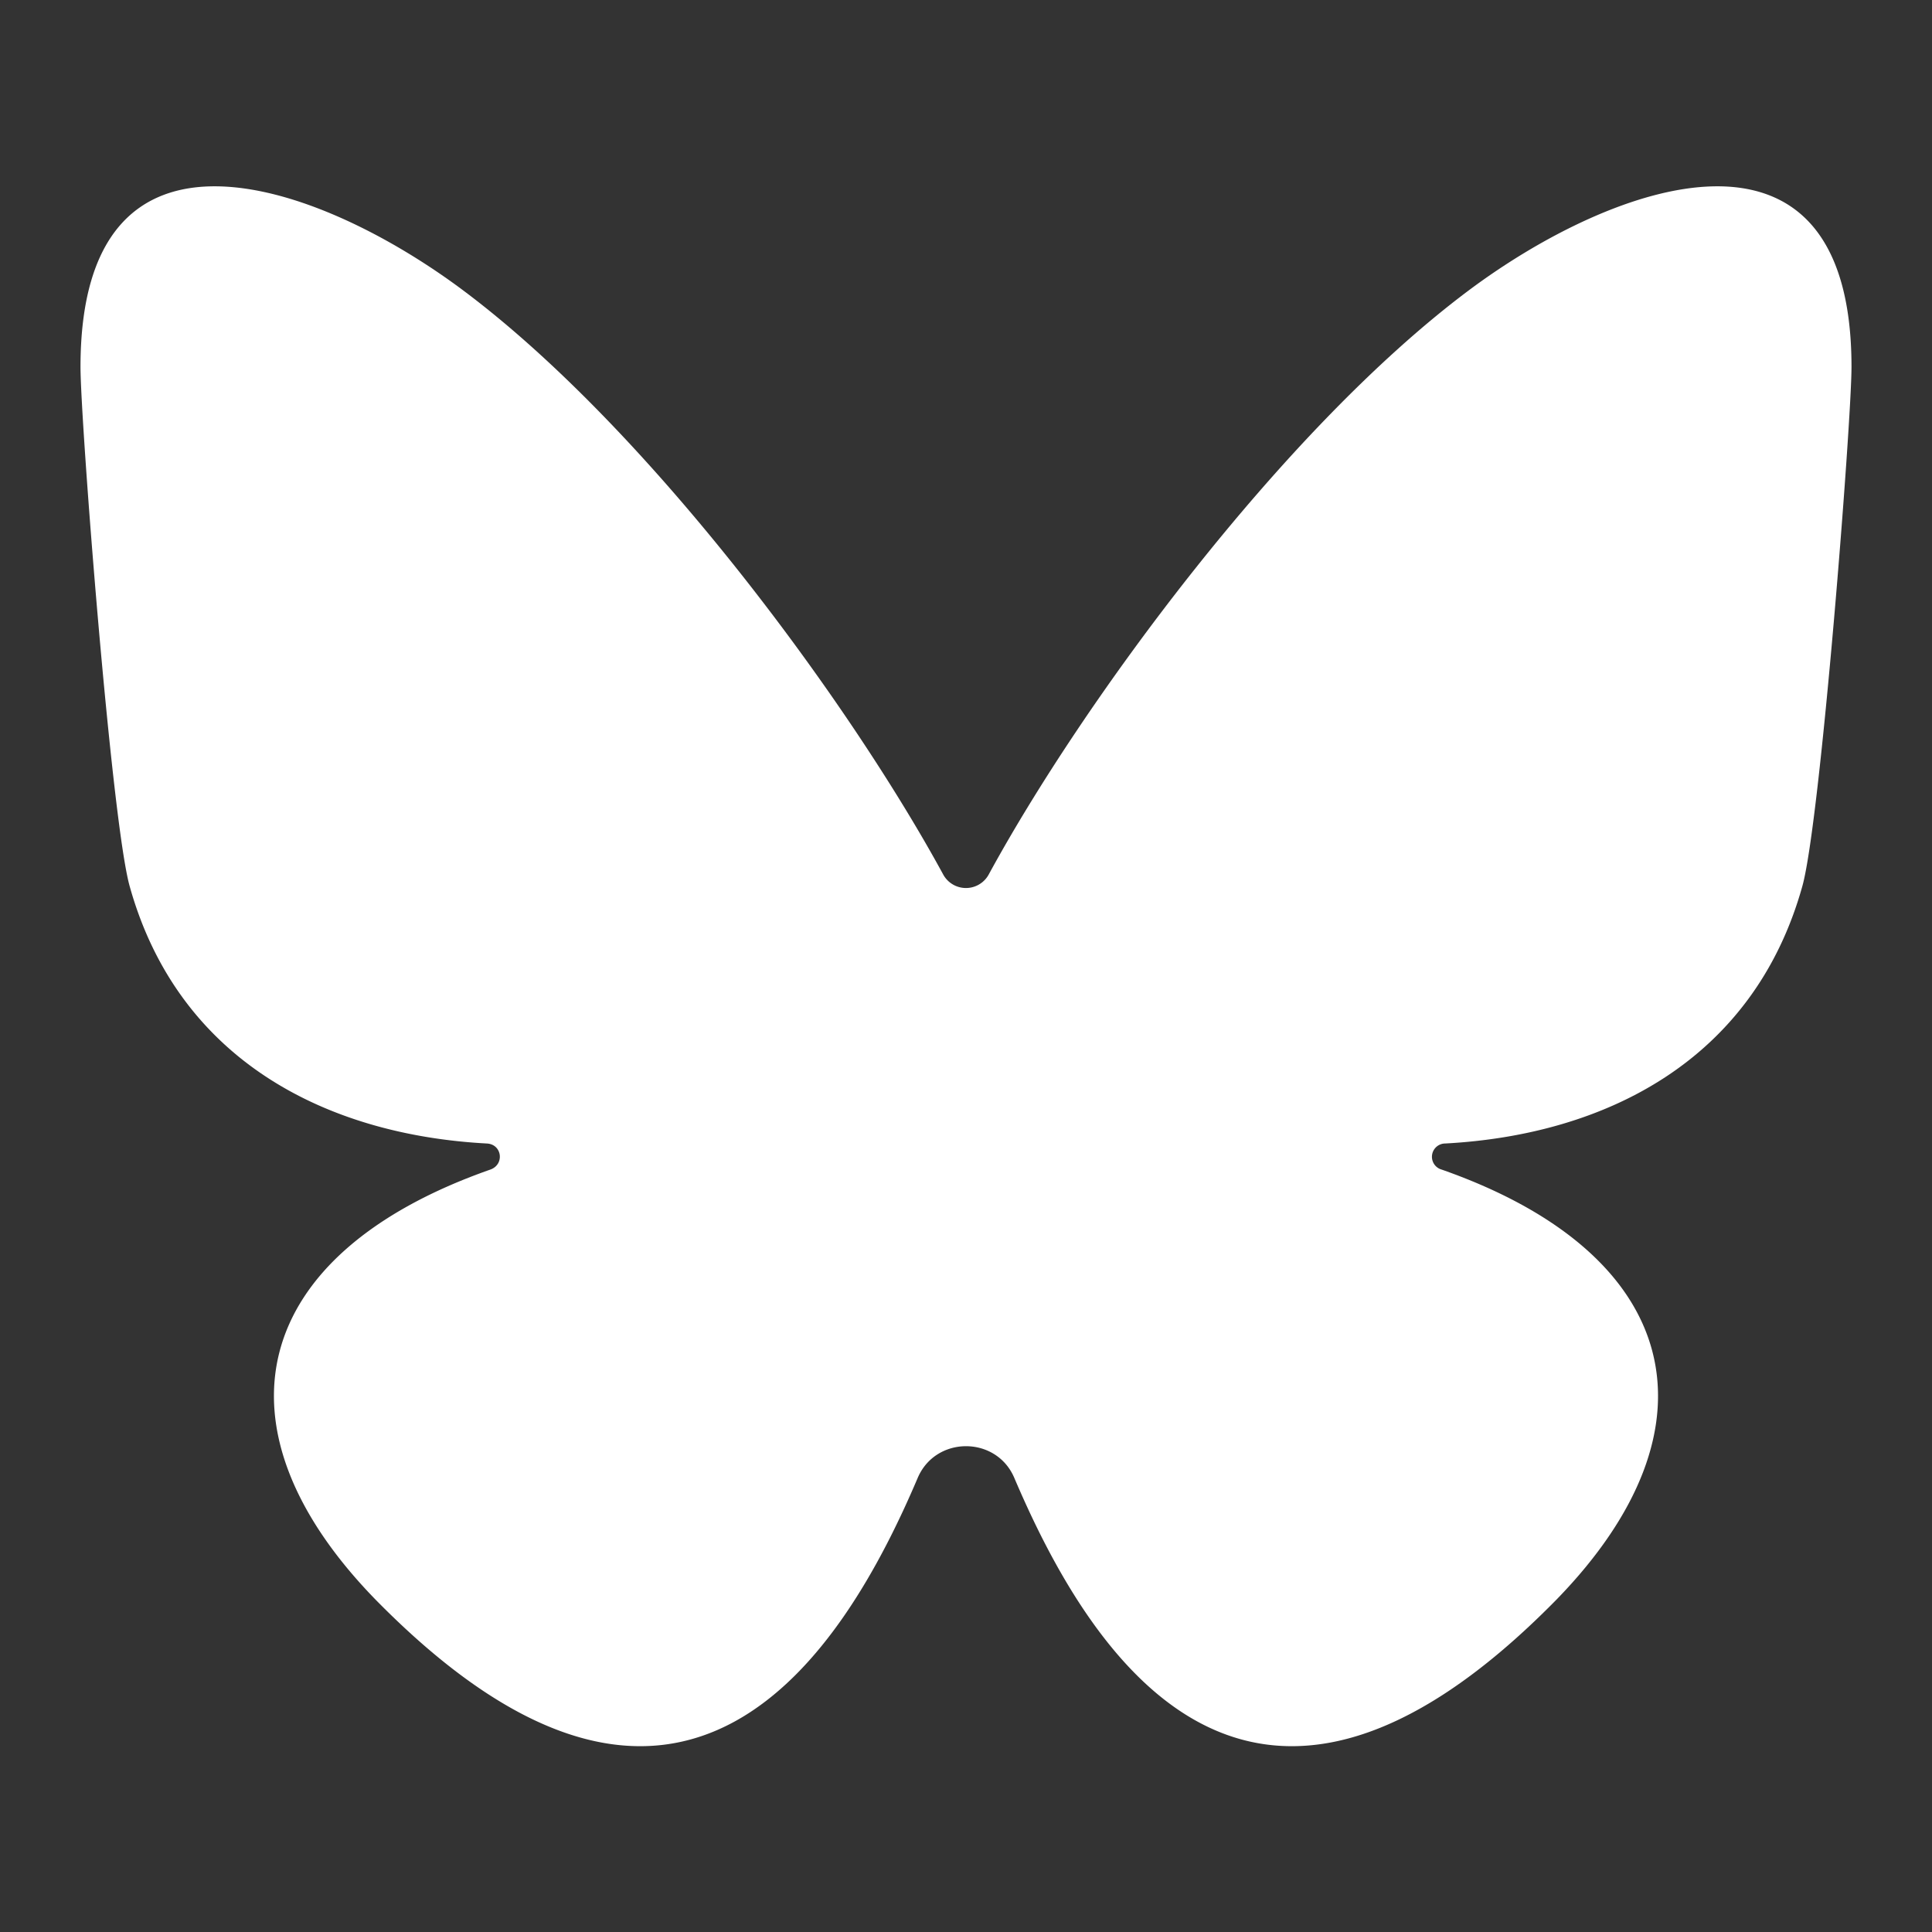 <svg xmlns="http://www.w3.org/2000/svg" width="24" height="24"><rect width="100%" height="100%" fill="#333333" stroke="none"/><path fill="#fff" d="M18.231 3.618c-2.312 1.736-4.785 5.107-5.948 7.244a.322.322 0 0 1-.567 0C10.553 8.725 8.08 5.354 5.768 3.618 3.949 2.252 1 1.195 1 4.559c0 .672.385 5.643.611 6.451.606 2.169 2.454 3.089 4.437 3.195.19.01.222.261.043.324-2.988 1.048-3.518 3.196-1.424 5.344 3.826 3.894 5.814.647 6.733-1.514.224-.525.977-.525 1.2 0 .92 2.161 2.907 5.408 6.733 1.514 2.093-2.148 1.564-4.296-1.424-5.344a.165.165 0 0 1 .043-.324c1.983-.106 3.83-1.026 4.437-3.195.226-.807.611-5.779.611-6.451 0-3.364-2.949-2.307-4.769-.941"/></svg>